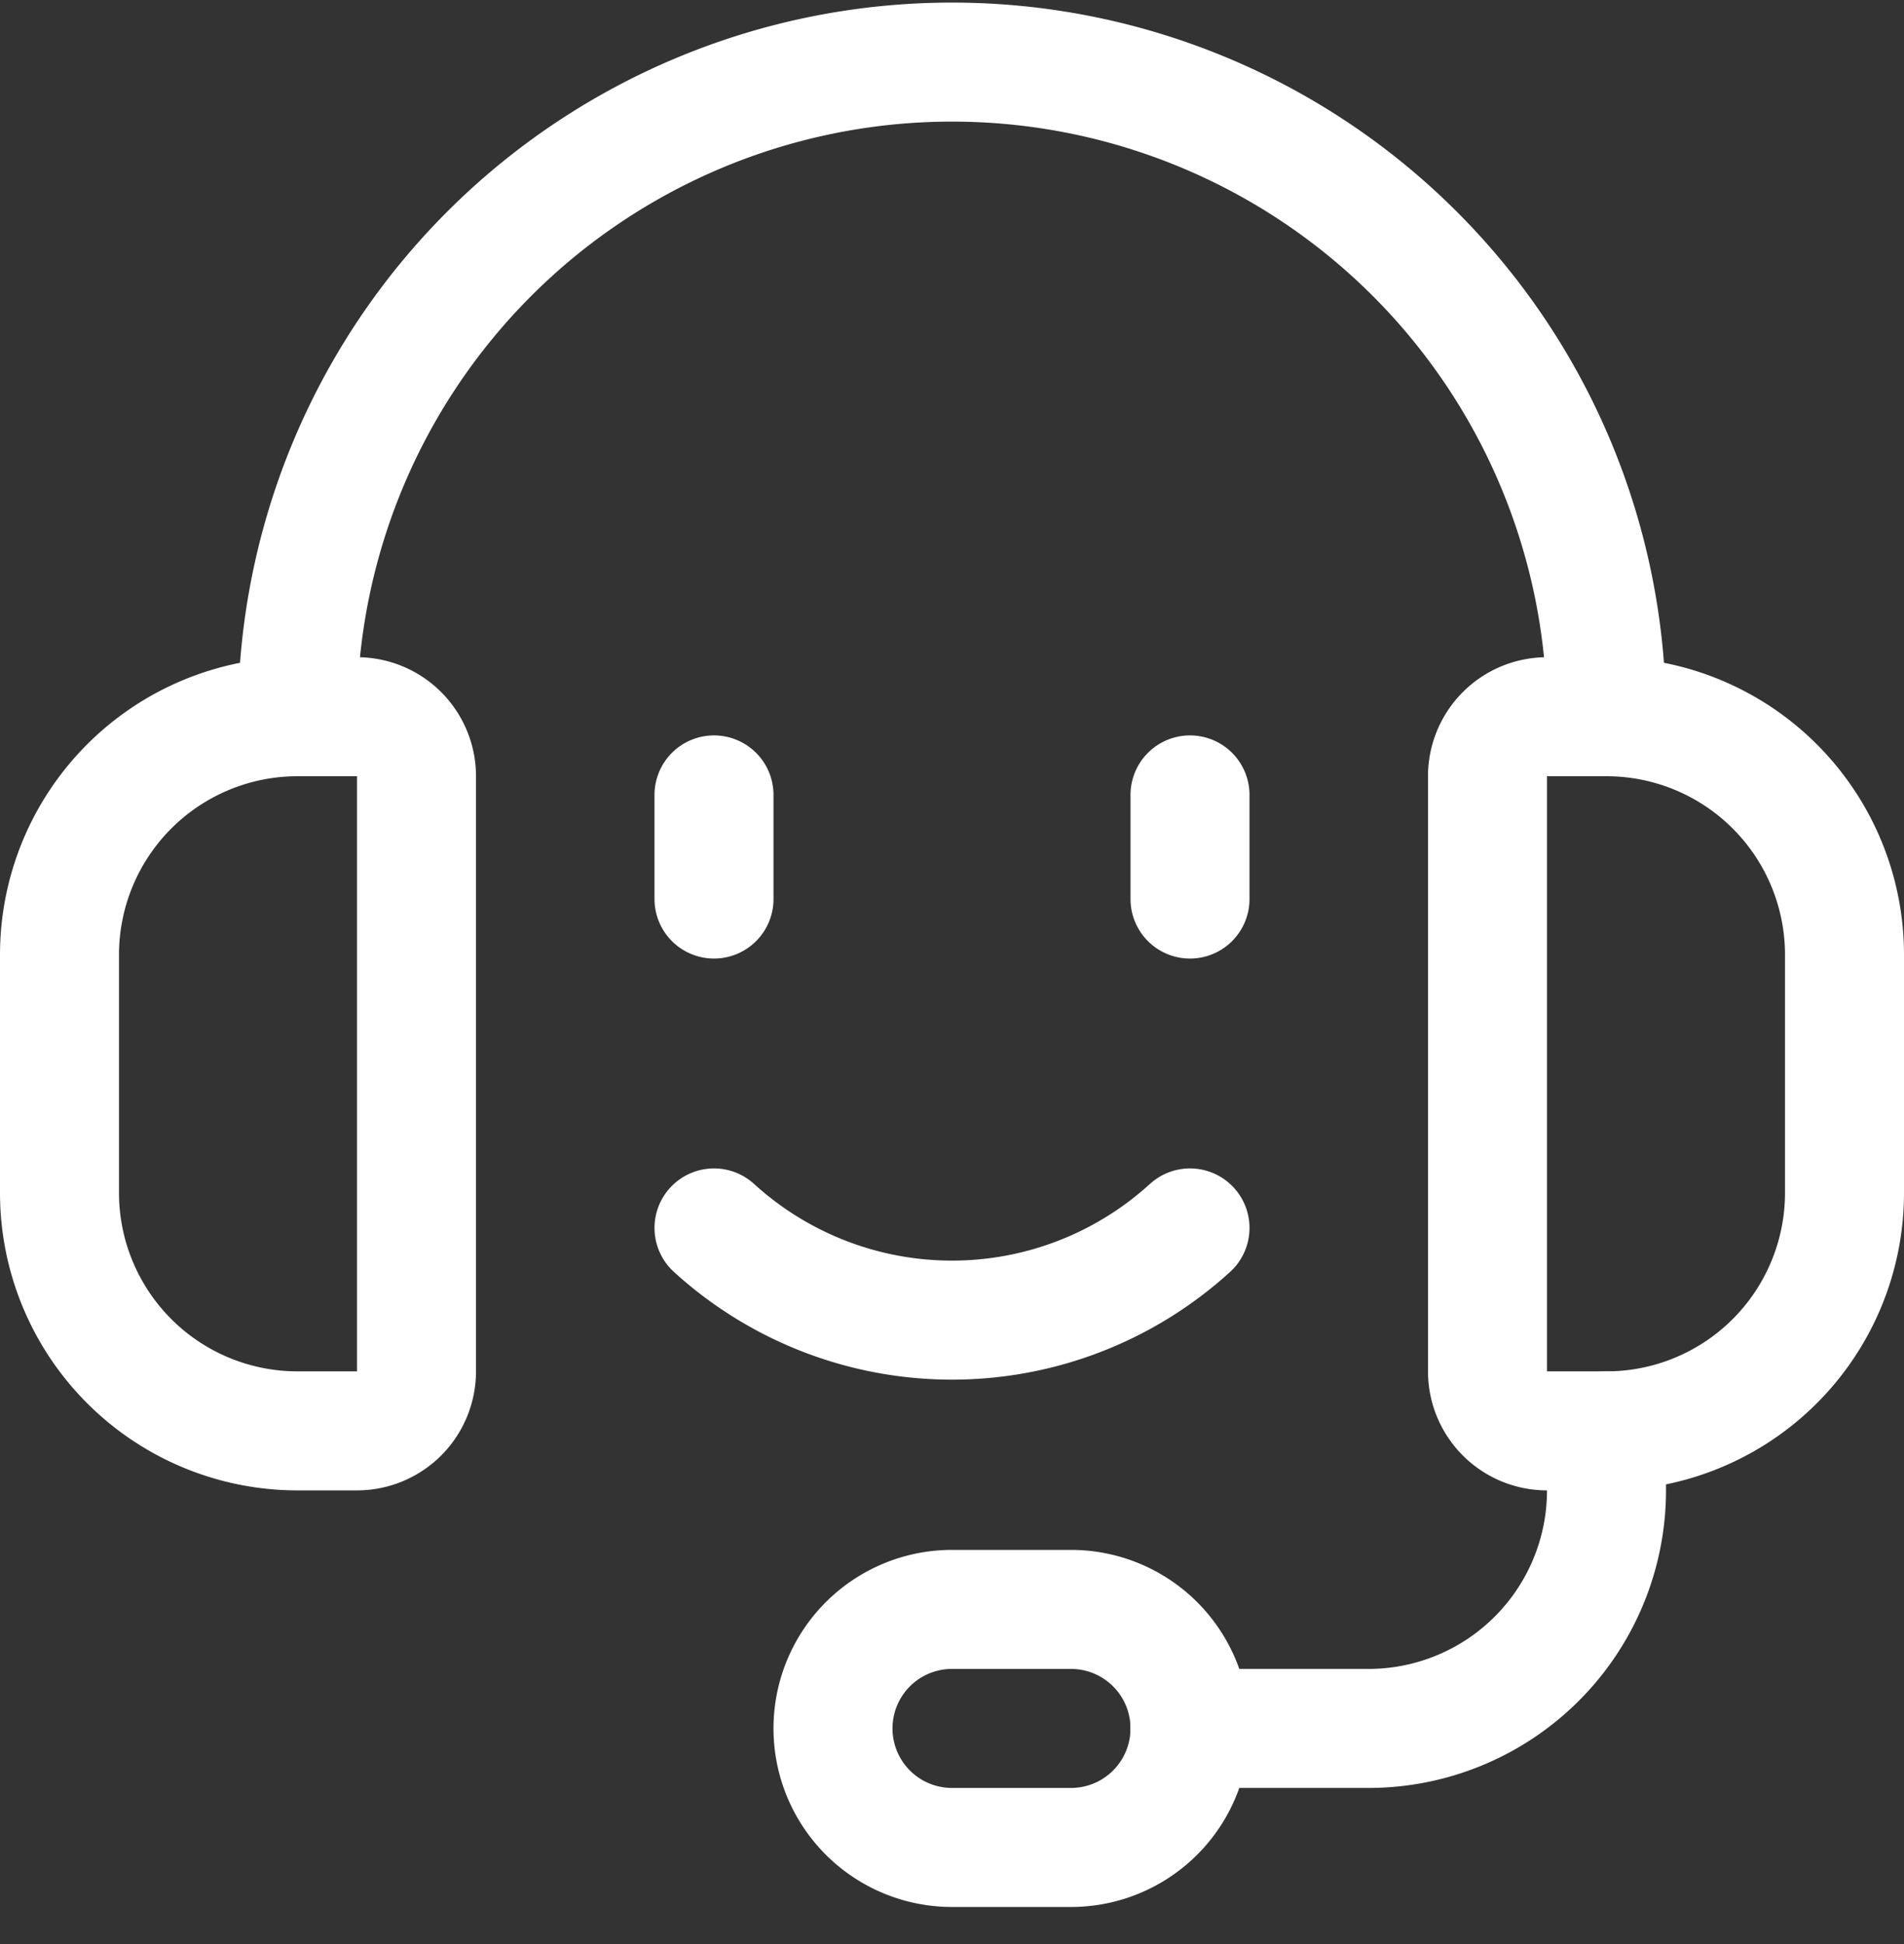<svg width="48" height="49" fill="none" xmlns="http://www.w3.org/2000/svg"><rect width="100%" height="100%" fill="#333333" stroke="none"/><path d="M9 36.065H7.5a6 6 0 0 1-6-6v-6a6 6 0 0 1 6-6H9a1.5 1.5 0 0 1 1.5 1.5v15a1.5 1.5 0 0 1-1.5 1.5zM40.5 36.065H39a1.5 1.5 0 0 1-1.5-1.5v-15a1.5 1.5 0 0 1 1.5-1.5h1.5a6 6 0 0 1 6 6v6a6 6 0 0 1-6 6z" stroke="#fff" stroke-width="3" stroke-linecap="round" stroke-linejoin="round"/><path d="M7.5 18.065A16.5 16.5 0 0 1 24 1.565v0a16.5 16.5 0 0 1 16.5 16.5M30 43.565h4.5a6 6 0 0 0 6-6v-1.5" stroke="#fff" stroke-width="3" stroke-linecap="round" stroke-linejoin="round"/><path d="M27 46.565h-3a3 3 0 1 1 0-6h3a3 3 0 0 1 0 6zM18 30.95a8.908 8.908 0 0 0 12 0M18 20.036v2.624M30 20.036v2.624" stroke="#fff" stroke-width="3" stroke-linecap="round" stroke-linejoin="round"/></svg>